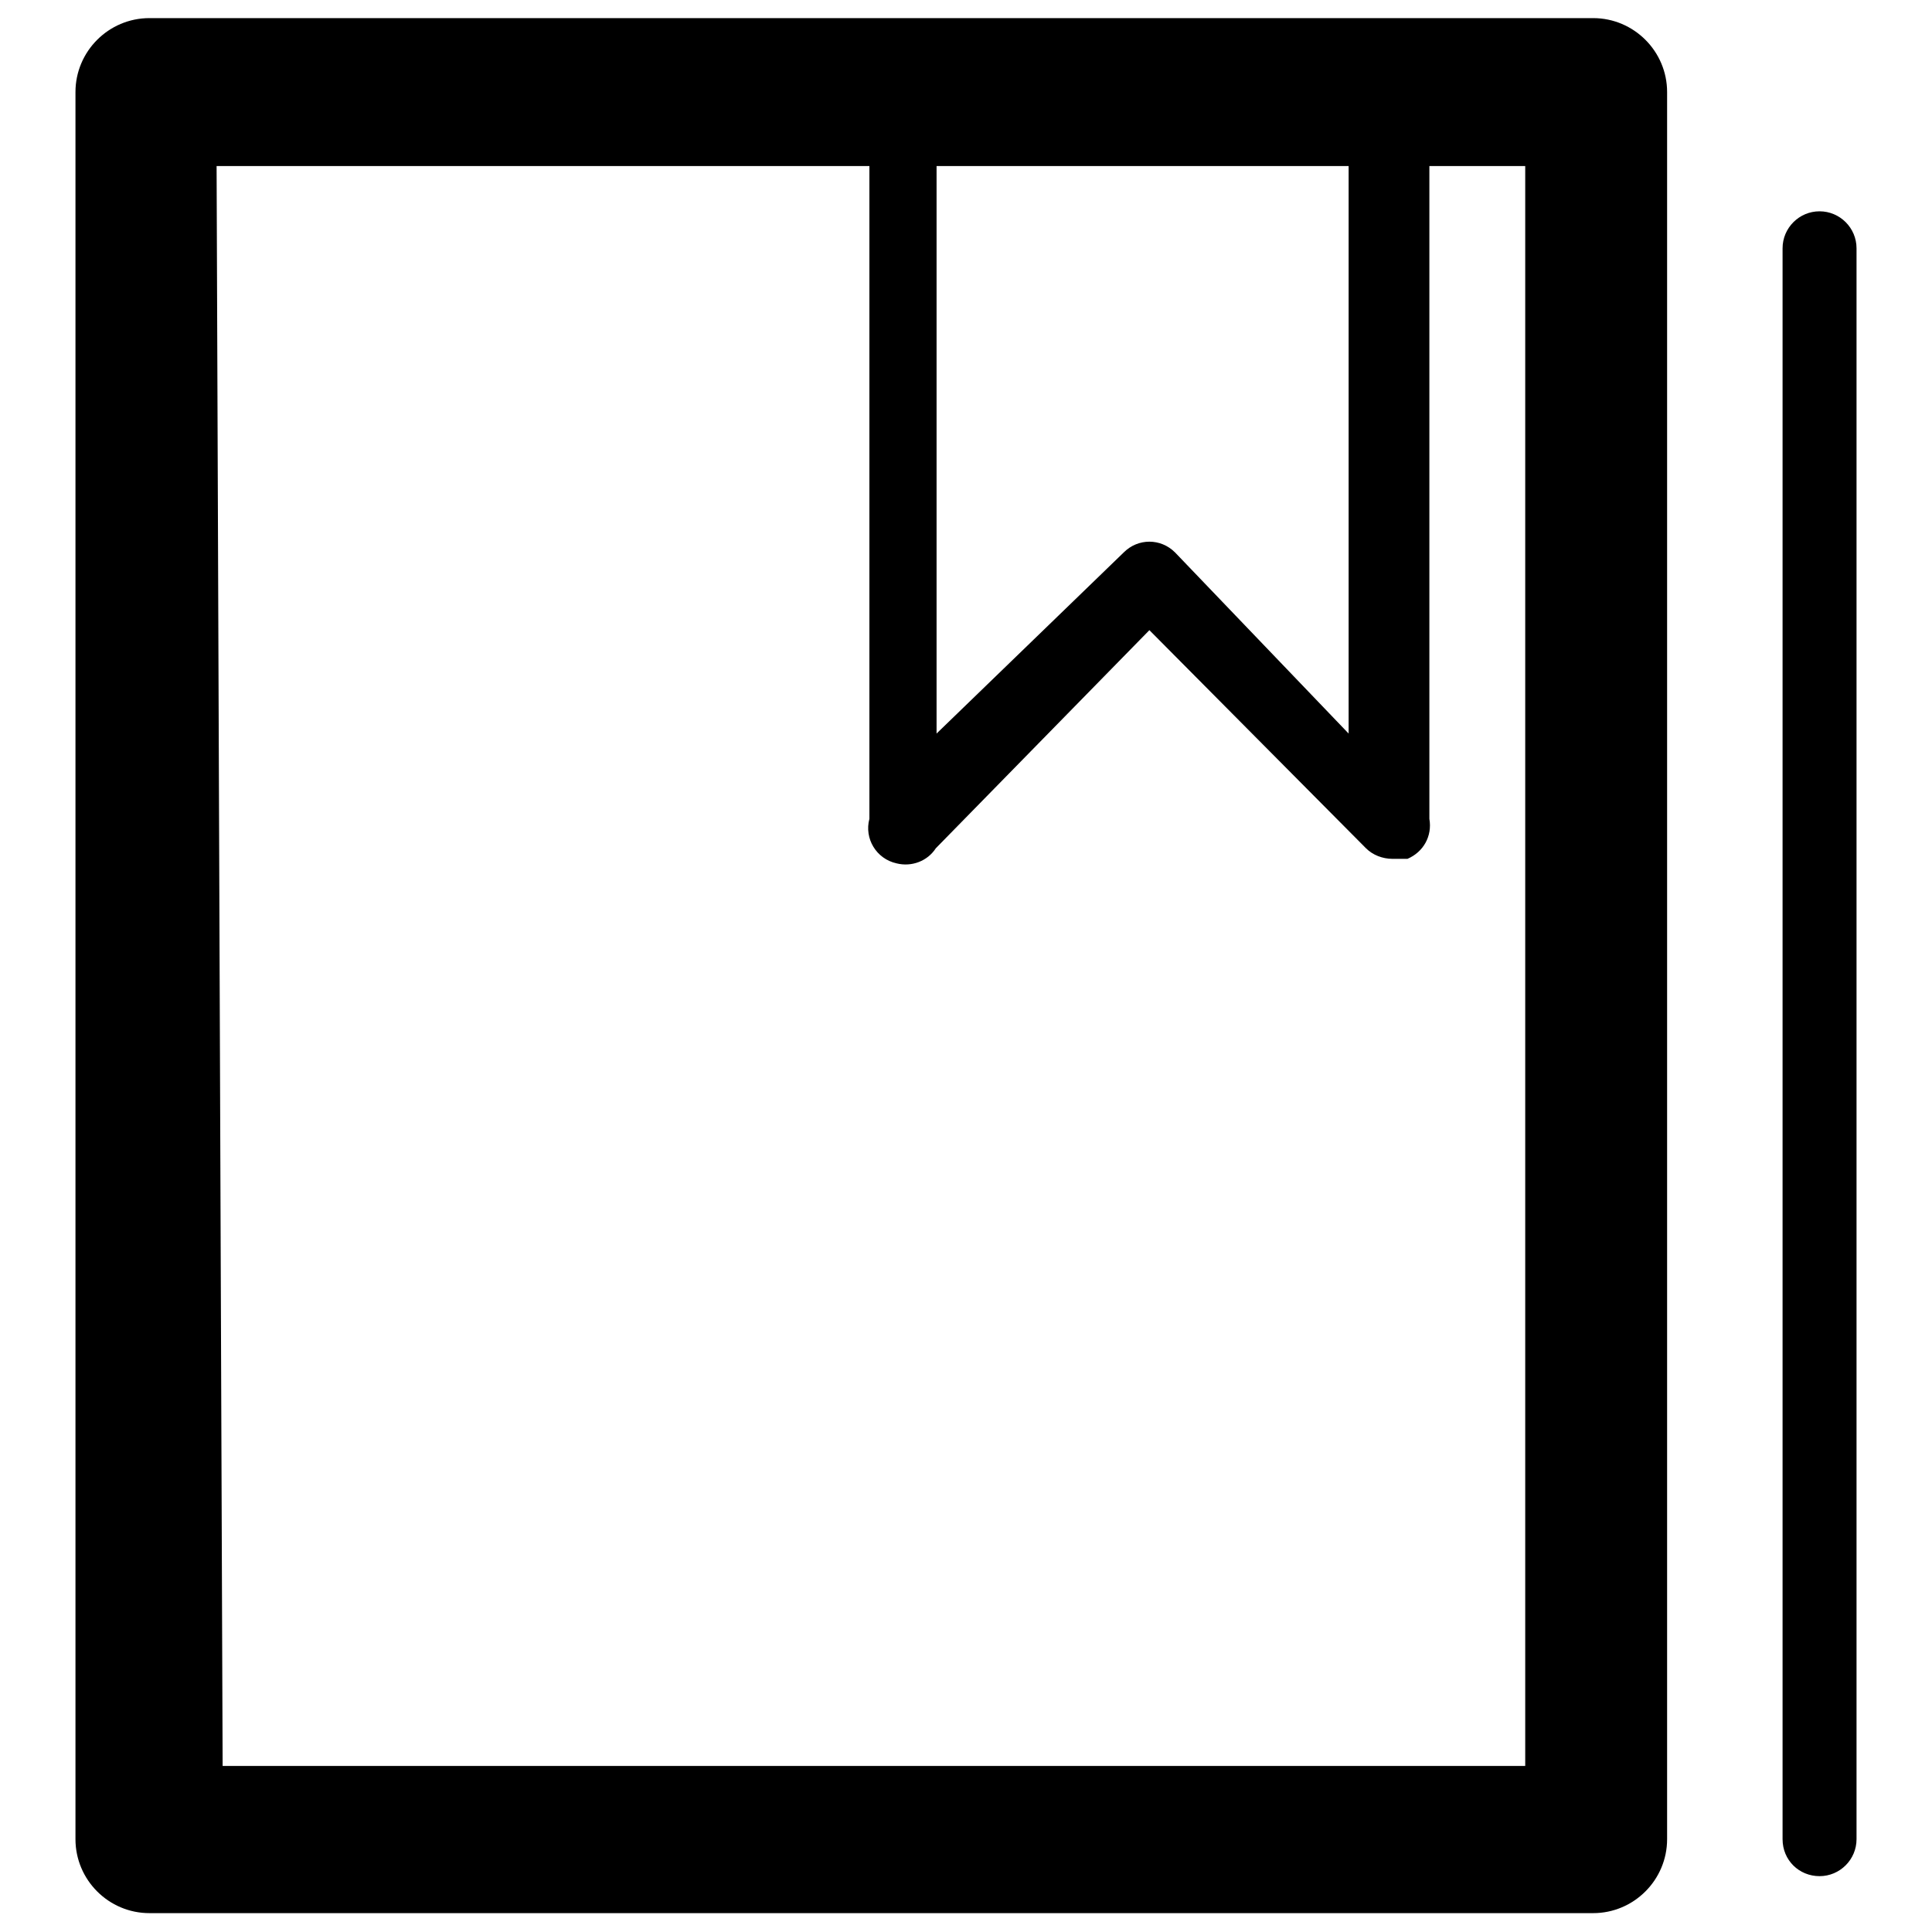 <?xml version="1.0" encoding="utf-8"?>
<!-- Svg Vector Icons : http://www.onlinewebfonts.com/icon -->
<!DOCTYPE svg PUBLIC "-//W3C//DTD SVG 1.1//EN" "http://www.w3.org/Graphics/SVG/1.1/DTD/svg11.dtd">
<svg version="1.1" xmlns="http://www.w3.org/2000/svg" xmlns:xlink="http://www.w3.org/1999/xlink" x="0px" y="0px" viewBox="0 0 256 256" enable-background="new 0 0 256 256" xml:space="preserve">
<g> <path fill="#000000" d="M19.8,253.5h191.3c5.4,0,9.8-4.4,9.8-9.8V12.2c0-5.4-4.4-9.8-9.8-9.8H19.8c-5.4,0-9.8,4.4-9.8,9.8v231.5 C10,249.1,14.4,253.5,19.8,253.5z M124,22h54.7v75.2l-23-24c-1.9-1.9-4.9-1.9-6.8,0l-24.8,24V22z M28.7,22h86.5v86.5 c-0.7,2.6,0.9,5.3,3.6,5.9c2,0.5,4.1-0.3,5.2-2l28.3-28.9l28.7,28.9c0.9,0.9,2.2,1.4,3.5,1.4h2c2.1-0.9,3.3-3,2.9-5.3V22h12.7v212 H29.5L28.7,22z M241.1,248.6c2.7,0,4.9-2.2,4.9-4.9V32.9c0-2.7-2.2-4.9-4.9-4.9c-2.7,0-4.9,2.2-4.9,4.9v210.8 C236.2,246.5,238.4,248.6,241.1,248.6z"/></g>
</svg>